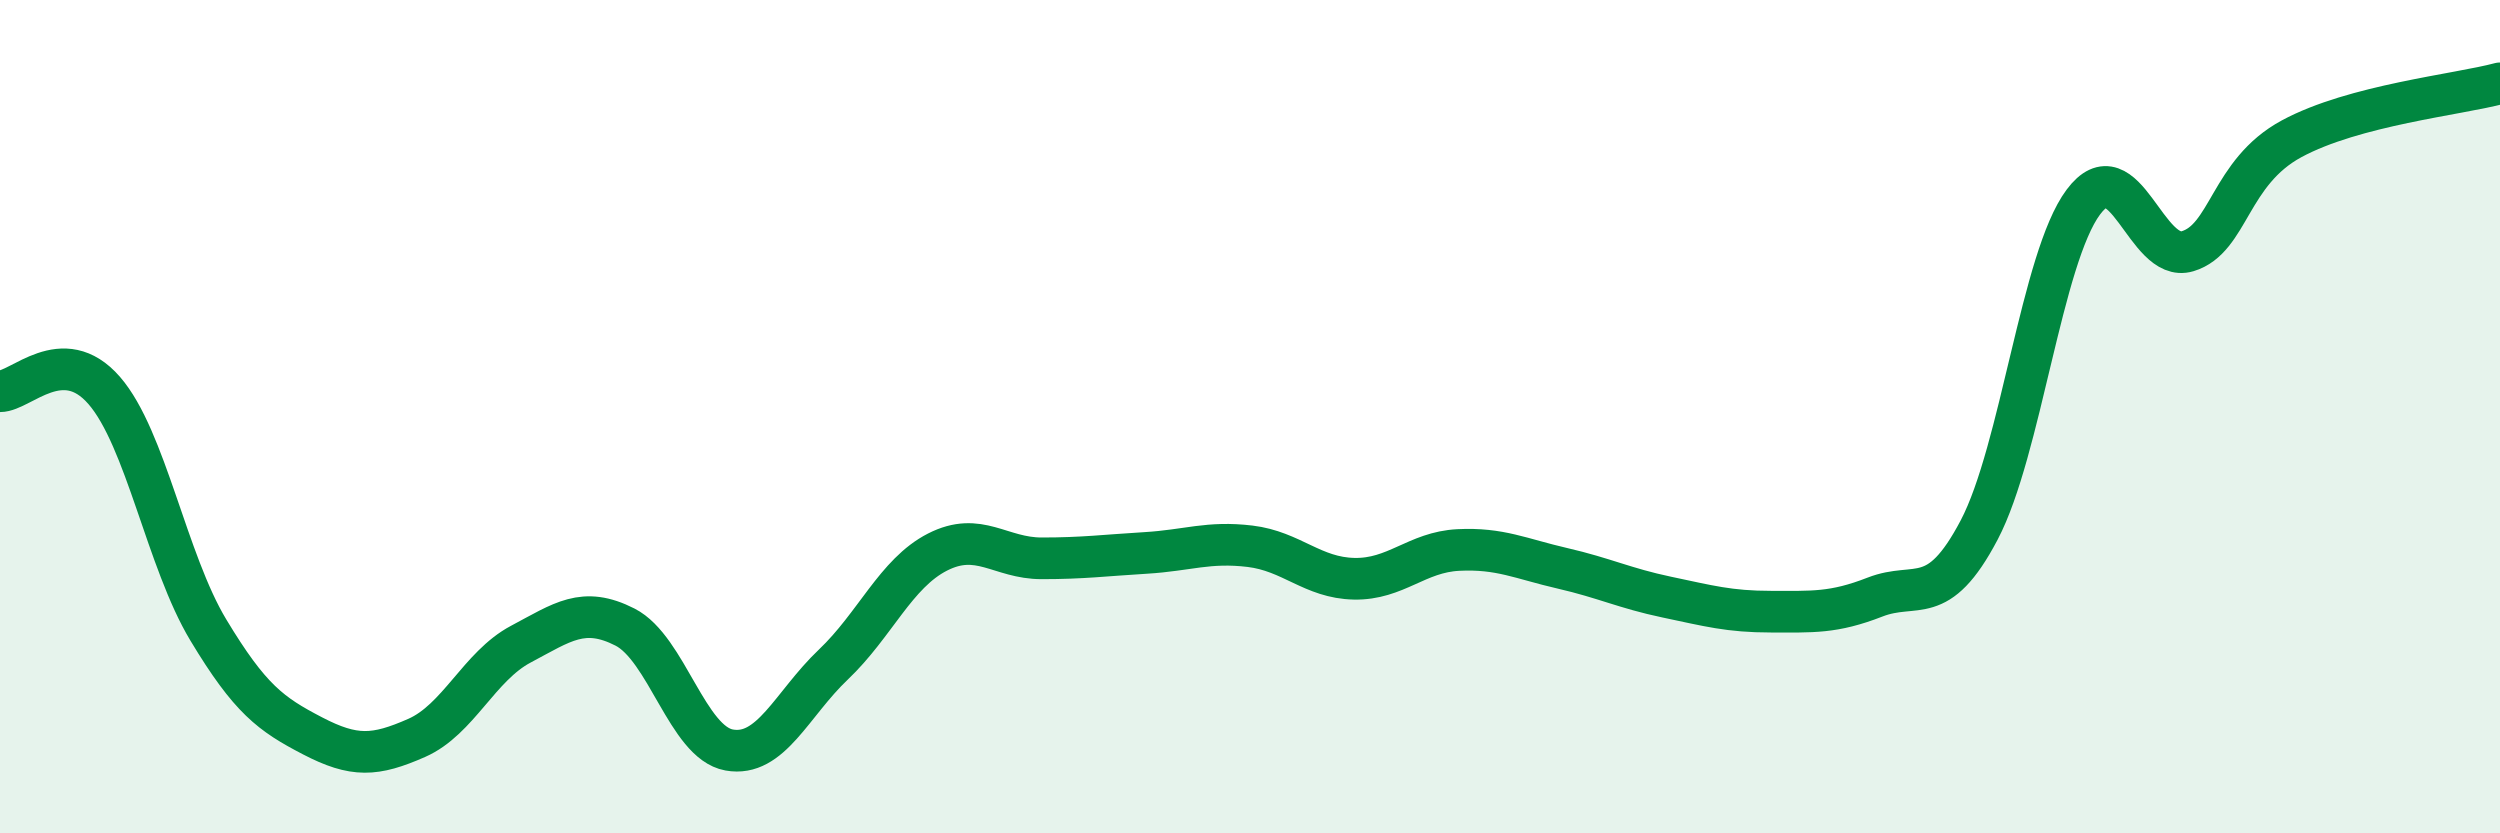 
    <svg width="60" height="20" viewBox="0 0 60 20" xmlns="http://www.w3.org/2000/svg">
      <path
        d="M 0,9.39 C 0.5,9.39 1.5,8.22 2.5,9.37 C 3.5,10.52 4,13.46 5,15.12 C 6,16.78 6.5,17.14 7.5,17.66 C 8.5,18.18 9,18.15 10,17.71 C 11,17.27 11.5,15.99 12.5,15.46 C 13.5,14.93 14,14.54 15,15.05 C 16,15.56 16.5,17.82 17.5,18 C 18.5,18.18 19,16.9 20,15.95 C 21,15 21.5,13.76 22.5,13.25 C 23.5,12.74 24,13.4 25,13.4 C 26,13.4 26.5,13.33 27.5,13.27 C 28.5,13.21 29,12.99 30,13.11 C 31,13.23 31.5,13.87 32.5,13.89 C 33.5,13.91 34,13.25 35,13.2 C 36,13.15 36.5,13.41 37.5,13.64 C 38.5,13.87 39,14.12 40,14.33 C 41,14.54 41.5,14.68 42.5,14.68 C 43.5,14.68 44,14.72 45,14.33 C 46,13.94 46.5,14.62 47.5,12.72 C 48.5,10.82 49,6.19 50,4.85 C 51,3.51 51.5,6.33 52.5,6.03 C 53.5,5.73 53.5,4.14 55,3.33 C 56.5,2.52 59,2.27 60,2L60 20L0 20Z"
        fill="#008740"
        opacity="0.1"
        stroke-linecap="round"
        stroke-linejoin="round"
      />
      <path
        d="M 0,9.39 C 0.5,9.39 1.5,8.22 2.5,9.37 C 3.5,10.52 4,13.46 5,15.12 C 6,16.78 6.5,17.14 7.5,17.66 C 8.5,18.18 9,18.15 10,17.71 C 11,17.27 11.5,15.99 12.5,15.46 C 13.5,14.93 14,14.54 15,15.05 C 16,15.56 16.5,17.82 17.5,18 C 18.5,18.18 19,16.9 20,15.95 C 21,15 21.5,13.76 22.5,13.25 C 23.5,12.74 24,13.4 25,13.4 C 26,13.4 26.5,13.33 27.5,13.27 C 28.5,13.21 29,12.99 30,13.11 C 31,13.23 31.5,13.87 32.5,13.89 C 33.5,13.91 34,13.25 35,13.2 C 36,13.15 36.5,13.41 37.5,13.64 C 38.5,13.87 39,14.12 40,14.33 C 41,14.54 41.5,14.68 42.5,14.68 C 43.5,14.68 44,14.72 45,14.33 C 46,13.94 46.5,14.62 47.5,12.72 C 48.5,10.82 49,6.19 50,4.85 C 51,3.51 51.5,6.33 52.5,6.03 C 53.5,5.73 53.5,4.14 55,3.33 C 56.5,2.52 59,2.27 60,2"
        stroke="#008740"
        stroke-width="1"
        fill="none"
        stroke-linecap="round"
        stroke-linejoin="round"
      />
    </svg>
  